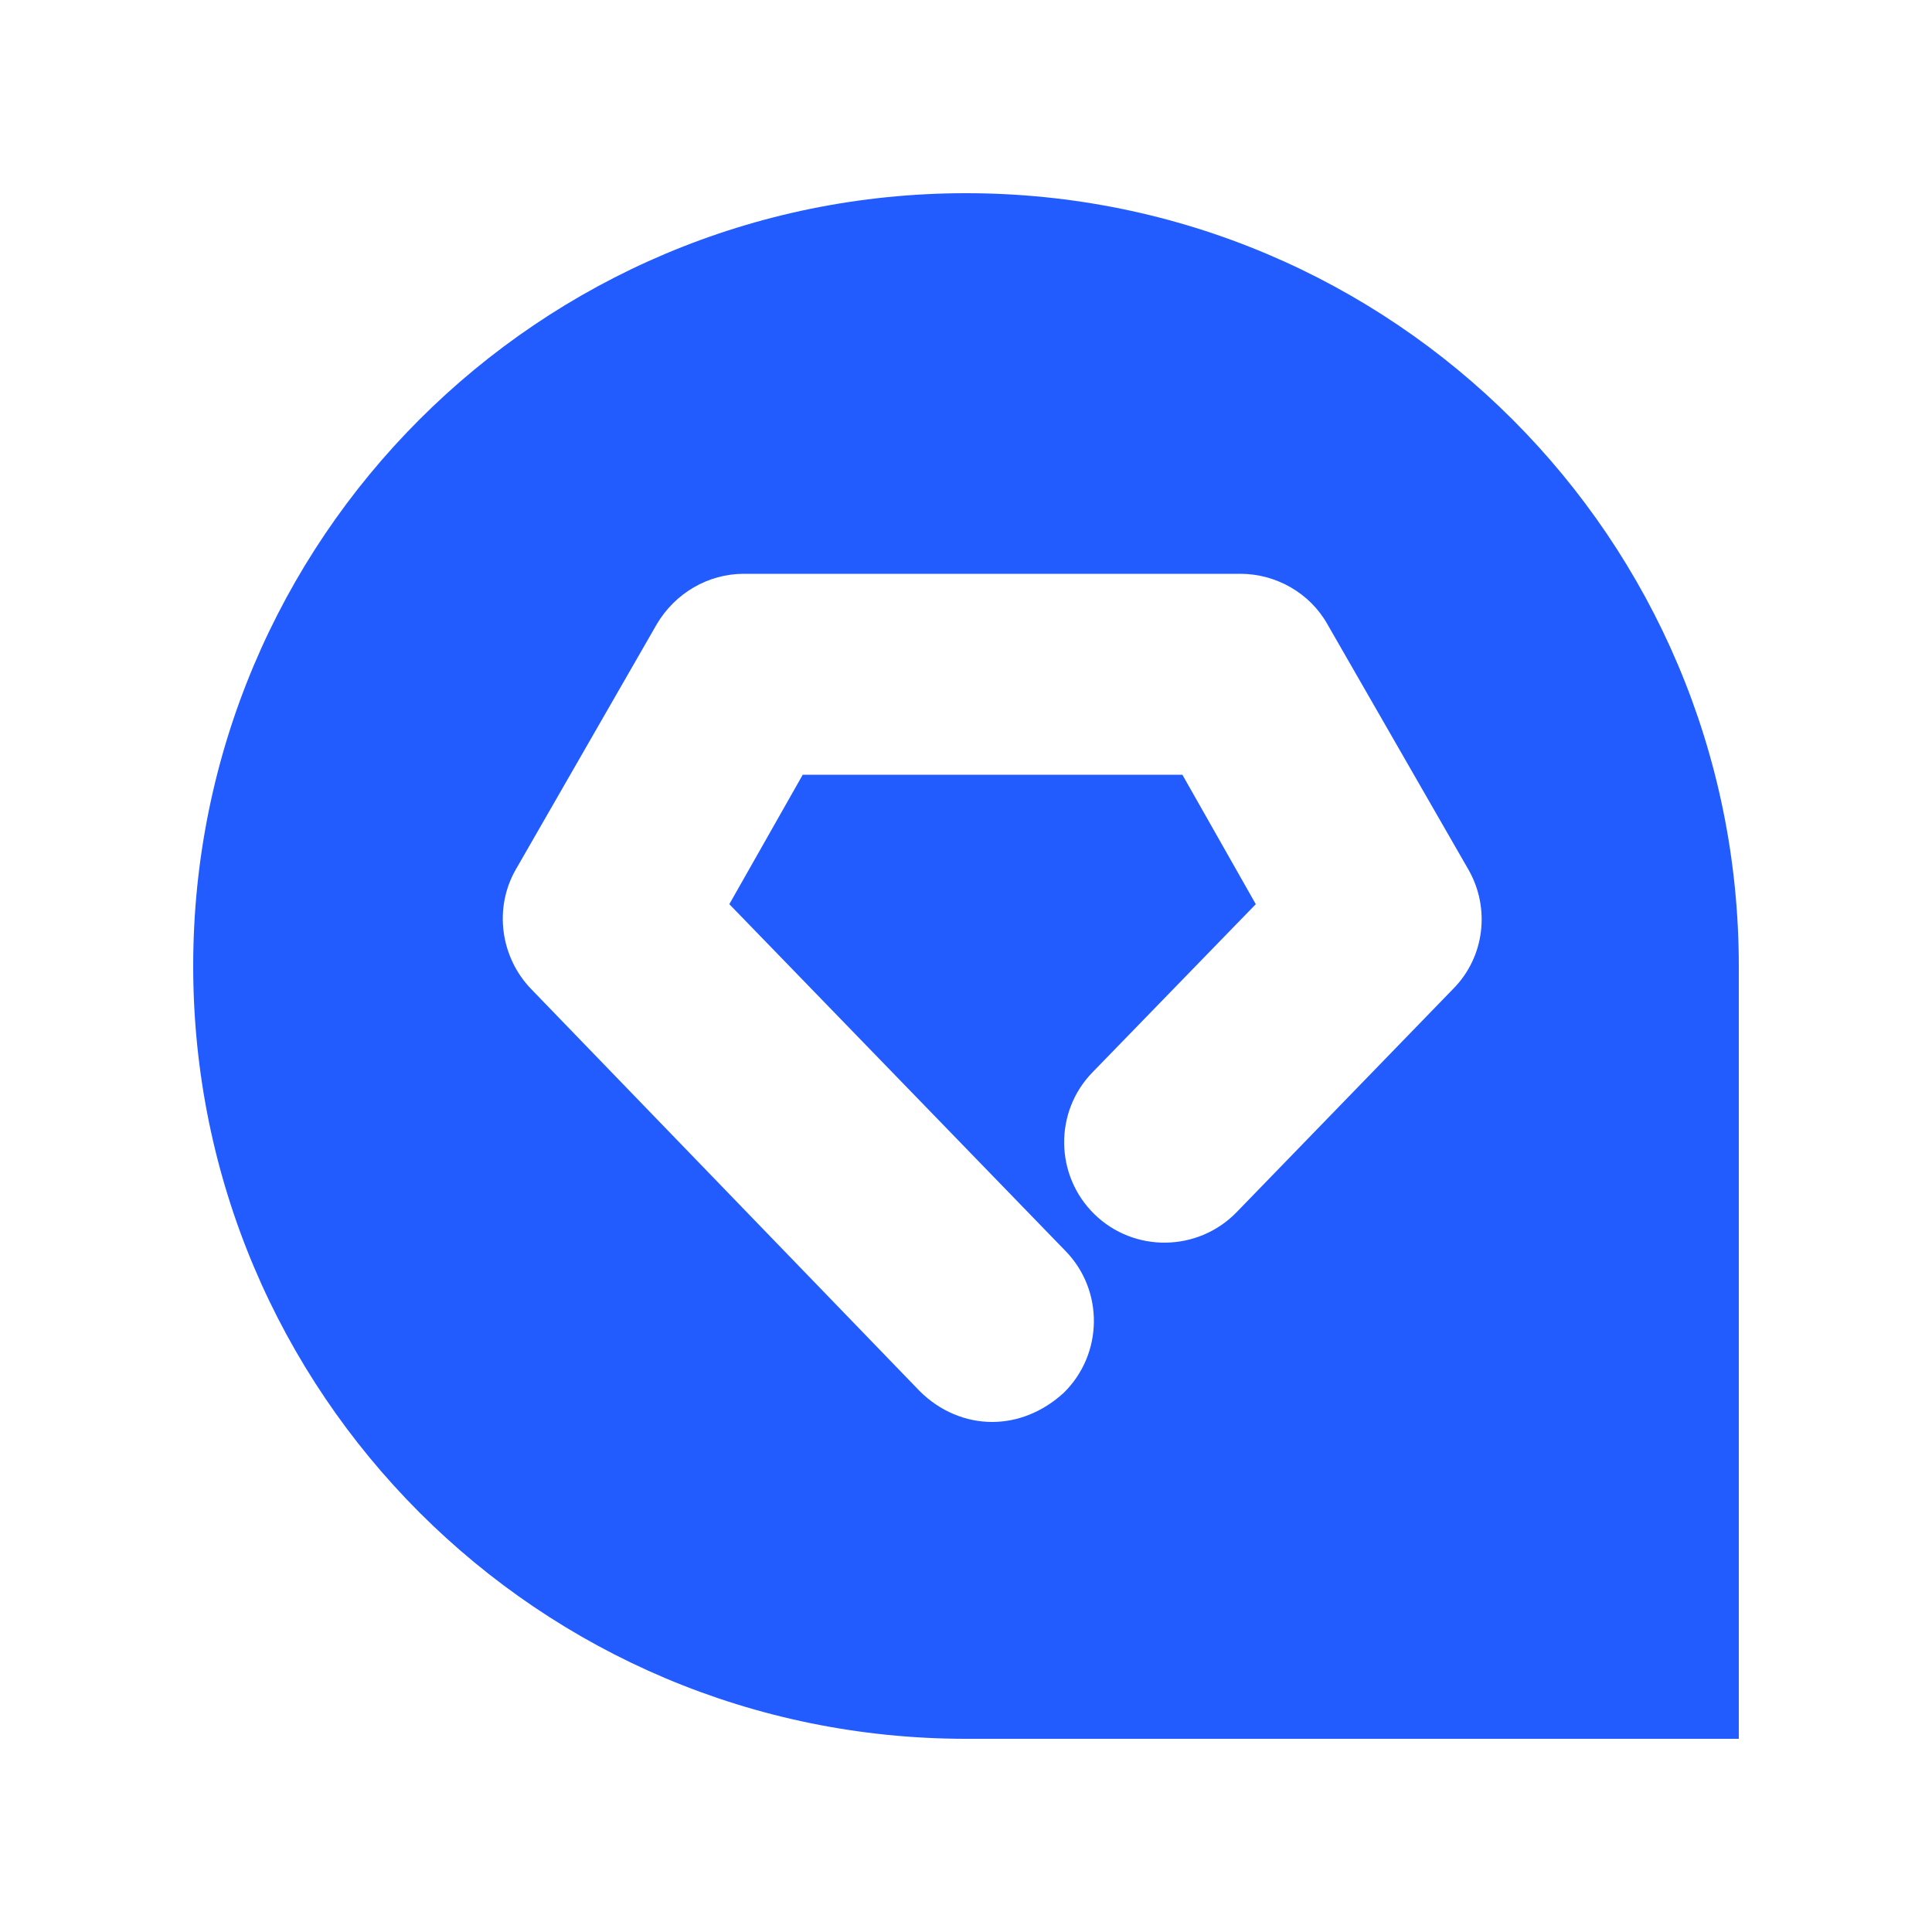 <?xml version="1.0" encoding="utf-8"?>
<!-- Generator: Adobe Illustrator 28.0.0, SVG Export Plug-In . SVG Version: 6.00 Build 0)  -->
<svg version="1.1" id="レイヤー_6_00000112630567383237739940000014293612828584159635_"
	 xmlns="http://www.w3.org/2000/svg" xmlns:xlink="http://www.w3.org/1999/xlink" x="0px" y="0px" viewBox="0 0 200 200"
	 style="enable-background:new 0 0 200 200;" xml:space="preserve">
<style type="text/css">
	.st0{fill:#FFFFFF;}
	.st1{fill:#225CFF;}
</style>
<rect class="st0" width="200" height="200"/>
<g>
	<path class="st1" d="M100,20c-44.2,0-80,35.8-80,80s35.8,80,80,80h80v-80C180,55.8,144.2,20,100,20z"/>
	<path class="st0" d="M102.7,147.2c-2.7,0-5.4-1.1-7.5-3.2L55,102.4c-3.2-3.3-3.9-8.4-1.6-12.4L68,64.6c1.9-3.2,5.3-5.2,9-5.2h51.4
		c3.7,0,7.2,2,9,5.2L152,90c2.3,4,1.7,9.1-1.6,12.4L128,125.5c-4,4.1-10.6,4.2-14.7,0.2c-4.1-4-4.2-10.6-0.2-14.7L130,93.6
		l-7.6-13.4H83.1l-7.6,13.4l34.8,35.9c4,4.1,3.9,10.7-0.2,14.7C107.9,146.2,105.3,147.2,102.7,147.2z"/>
</g>
</svg>
